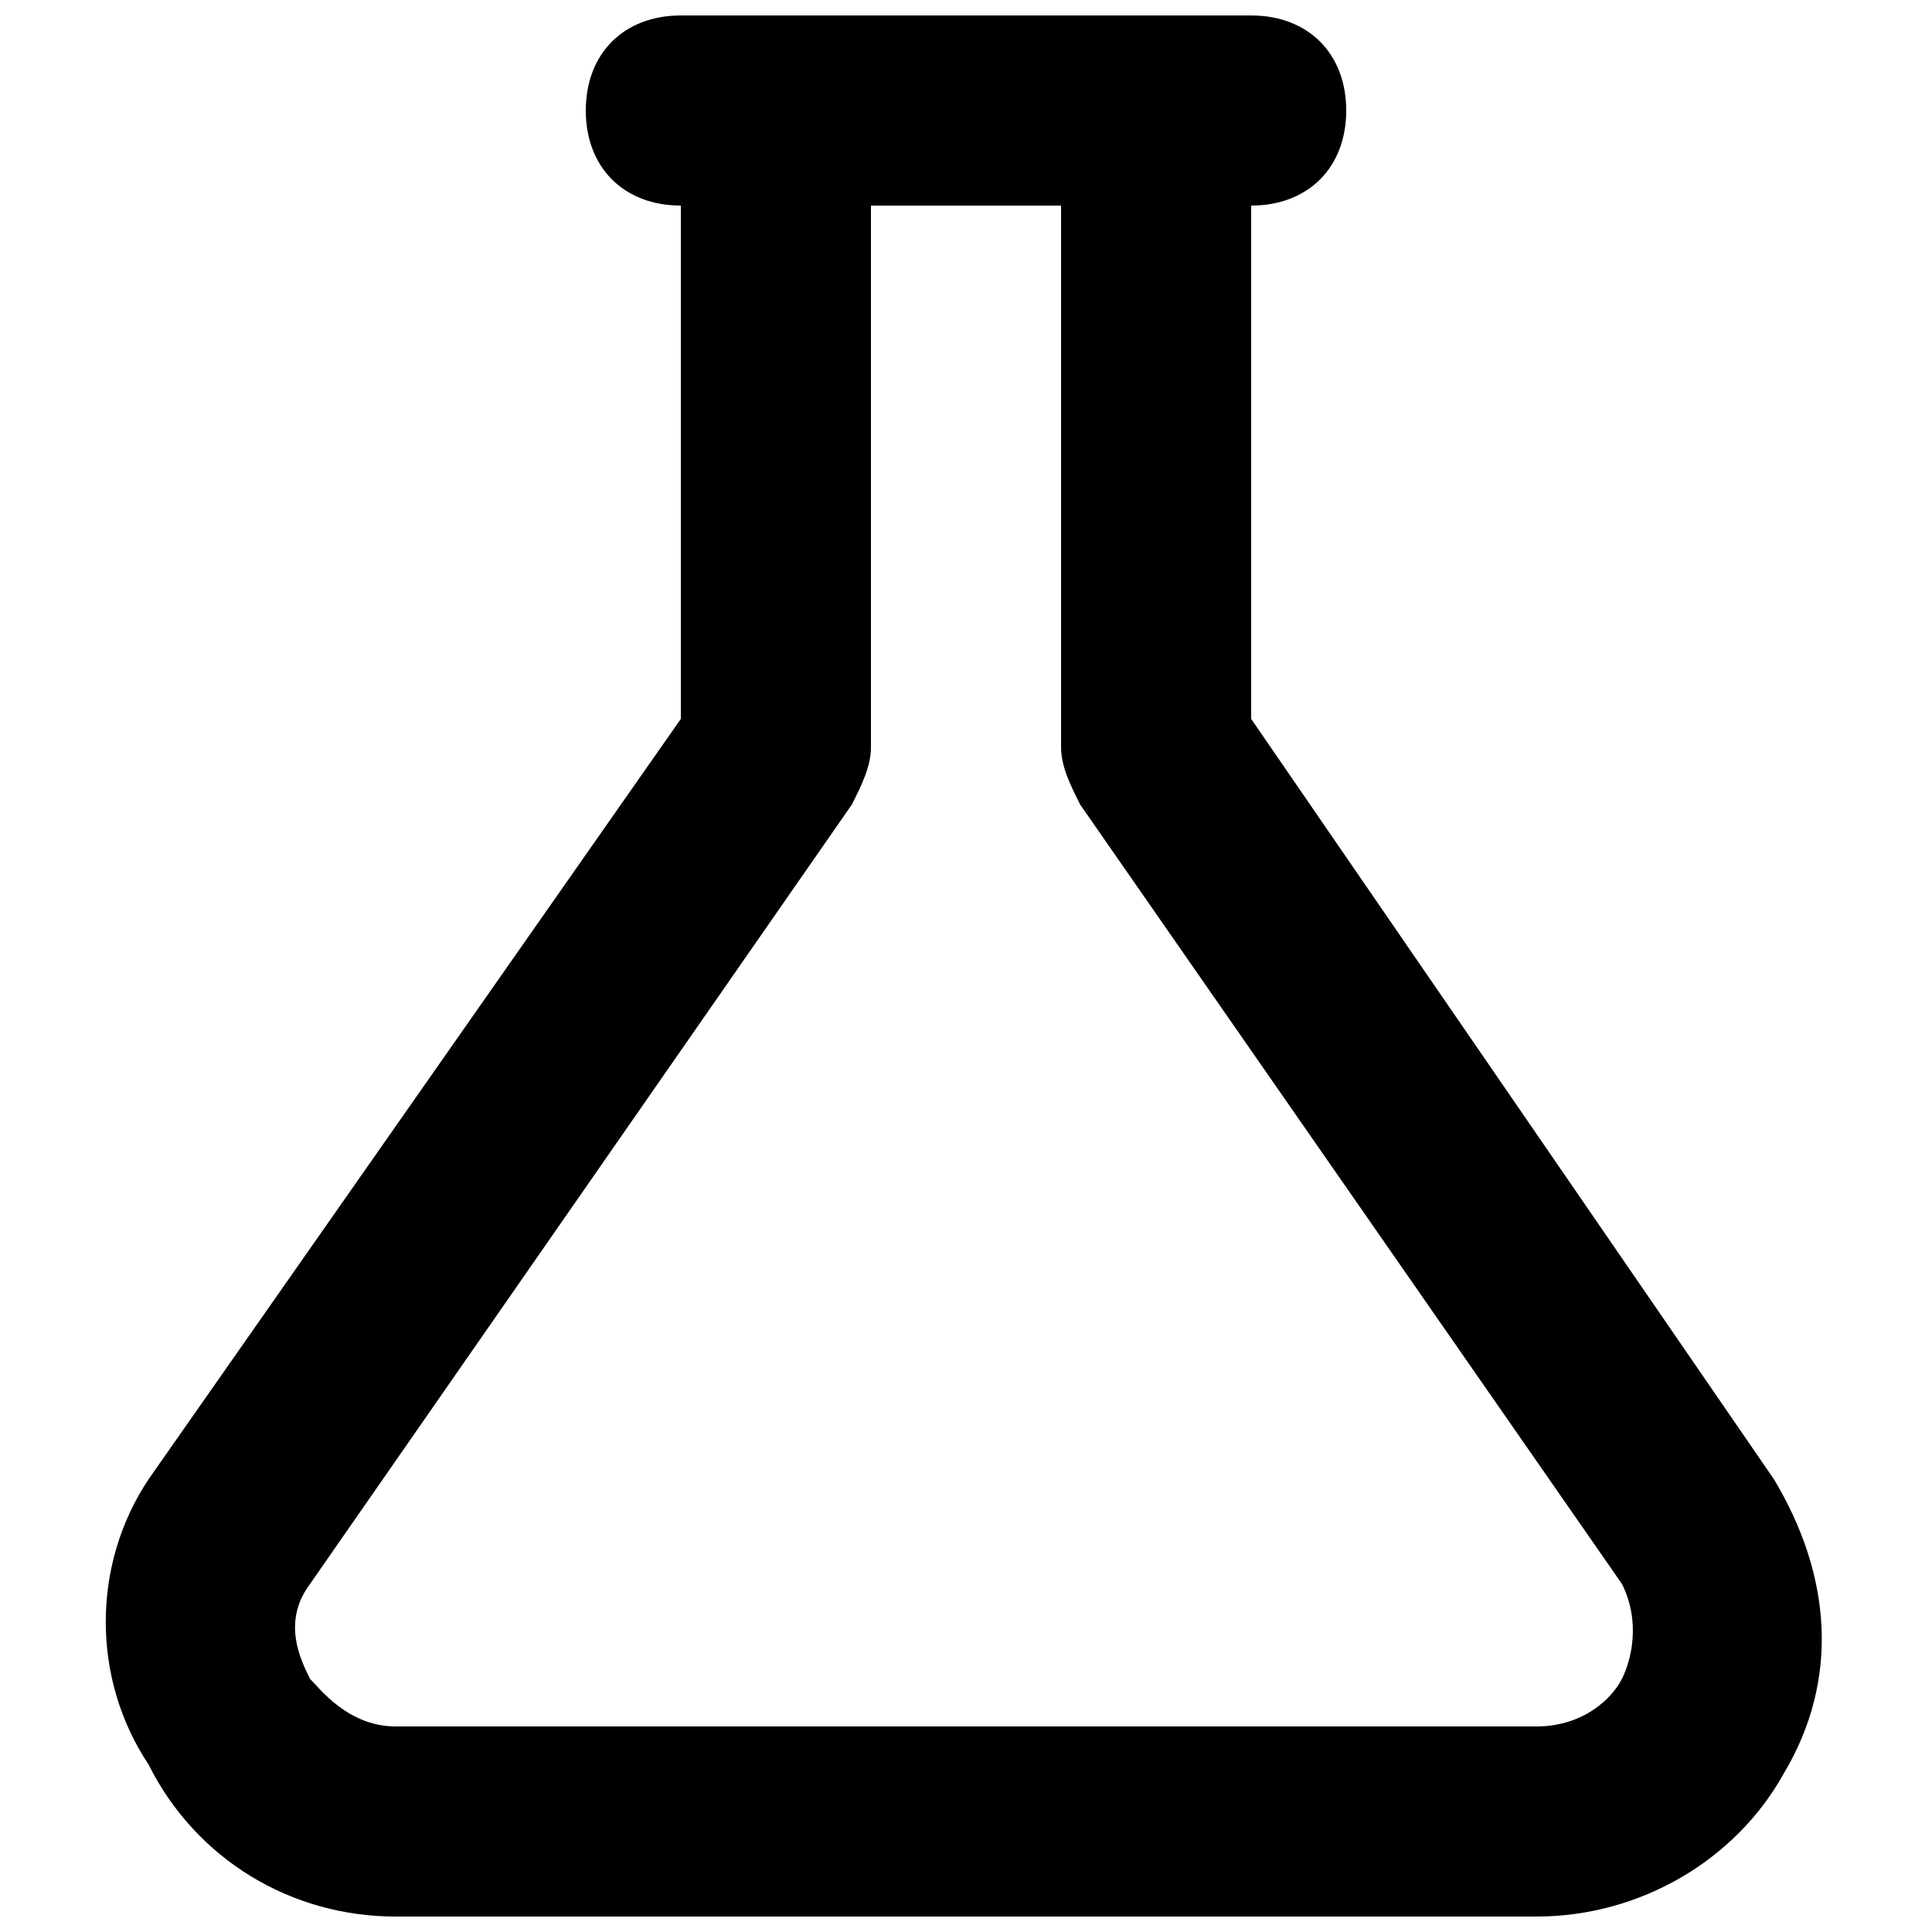 <?xml version="1.0" encoding="UTF-8"?>
<!-- Uploaded to: ICON Repo, www.svgrepo.com, Generator: ICON Repo Mixer Tools -->
<svg width="800px" height="800px" version="1.1" viewBox="144 144 512 512" xmlns="http://www.w3.org/2000/svg">
 <defs>
  <clipPath id="a">
   <path d="m172 148.09h455v503.81h-455z"/>
  </clipPath>
 </defs>
 <g clip-path="url(#a)">
  <path d="m614.12 536.03-138.55-201.52v-136.03c15.113 0 25.191-10.078 25.191-25.191 0-15.113-10.078-25.191-25.191-25.191h-151.14c-15.113 0-25.188 10.078-25.188 25.191 0 15.113 10.078 25.191 25.191 25.191v136.03l-141.07 201.52c-15.113 22.672-15.113 52.898 0 75.57 12.594 25.191 37.781 40.305 65.492 40.305h302.29c27.711 0 52.898-15.113 65.496-37.785 15.113-25.191 12.594-52.898-2.519-78.09zm-40.305 52.898c-2.519 5.039-10.074 12.598-22.672 12.598h-302.29c-12.594 0-20.152-10.078-22.672-12.594-2.519-5.039-7.559-15.113 0-25.191l143.59-206.56c2.519-5.039 5.039-10.078 5.039-15.117v-143.58h50.383v143.59c0 5.039 2.519 10.078 5.039 15.113l143.59 206.56c5.035 10.074 2.516 20.152-0.004 25.188z"/>
 </g>
</svg>